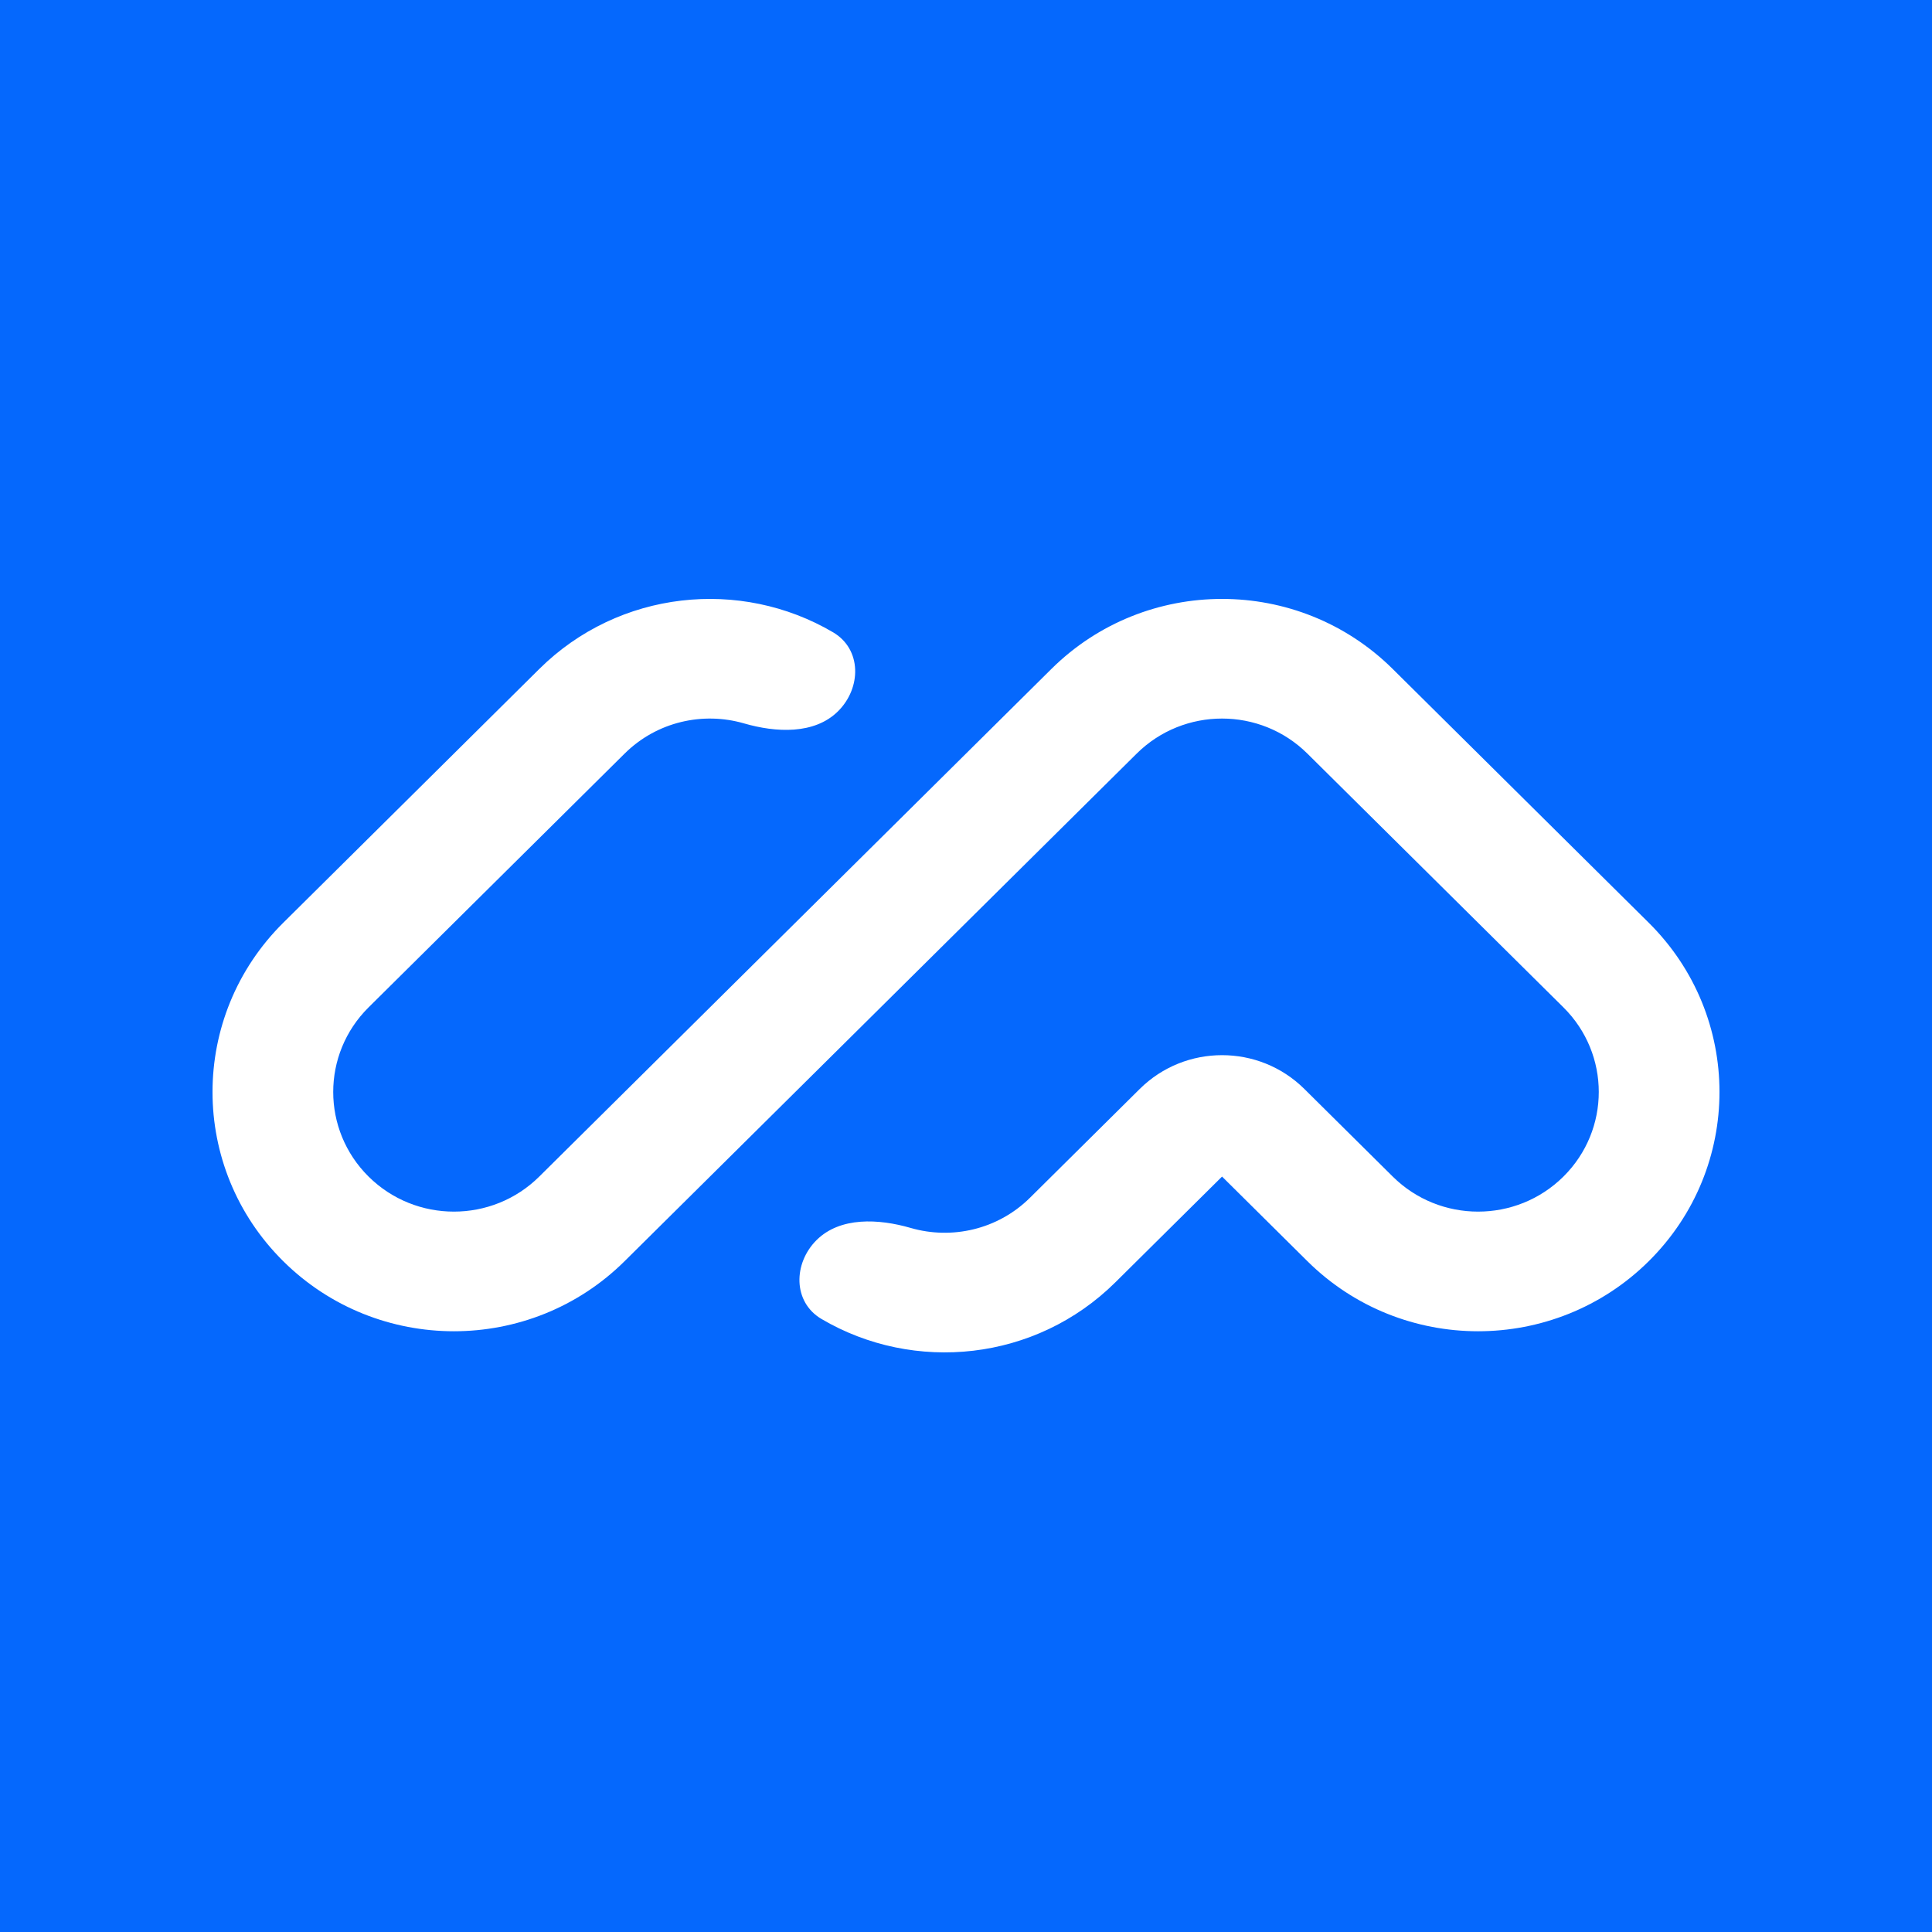 <?xml version="1.0" encoding="UTF-8"?>
<svg xmlns="http://www.w3.org/2000/svg" width="100" height="100" viewBox="0 0 100 100" fill="none">
  <rect width="100" height="100" fill="#0568FD"></rect>
  <g clip-path="url(#clip0_7807_13548)">
    <path fill-rule="evenodd" clip-rule="evenodd" d="M14.659 65.278C9.78 60.441 9.78 52.6 14.66 47.763L27.912 34.627C32.037 30.539 38.328 29.907 43.123 32.73C44.607 33.604 44.594 35.608 43.374 36.817C42.154 38.026 40.163 37.922 38.507 37.442C36.387 36.827 34.002 37.349 32.33 39.006L19.077 52.142C16.637 54.56 16.637 58.481 19.077 60.899C21.517 63.318 25.472 63.318 27.912 60.899L54.417 34.628C59.297 29.791 67.208 29.791 72.088 34.627L85.341 47.763C90.22 52.6 90.22 60.441 85.341 65.278C80.461 70.115 72.55 70.115 67.67 65.278L63.253 60.899L57.731 66.373C53.606 70.461 47.315 71.093 42.52 68.27C41.036 67.396 41.05 65.392 42.269 64.183C43.489 62.974 45.48 63.078 47.136 63.558C49.257 64.173 51.641 63.651 53.313 61.994L58.993 56.364C61.346 54.032 65.16 54.032 67.513 56.364L72.088 60.899C74.528 63.318 78.483 63.318 80.923 60.899C83.362 58.481 83.362 54.56 80.923 52.142L67.67 39.006C65.23 36.588 61.275 36.588 58.835 39.006L32.33 65.278C27.45 70.115 19.539 70.115 14.659 65.278Z" fill="white"></path>
  </g>
  <defs>
    <clipPath id="clip0_7807_13548">
      <rect width="78" height="39" fill="white" transform="translate(11 31)"></rect>
    </clipPath>
  </defs>
</svg>

